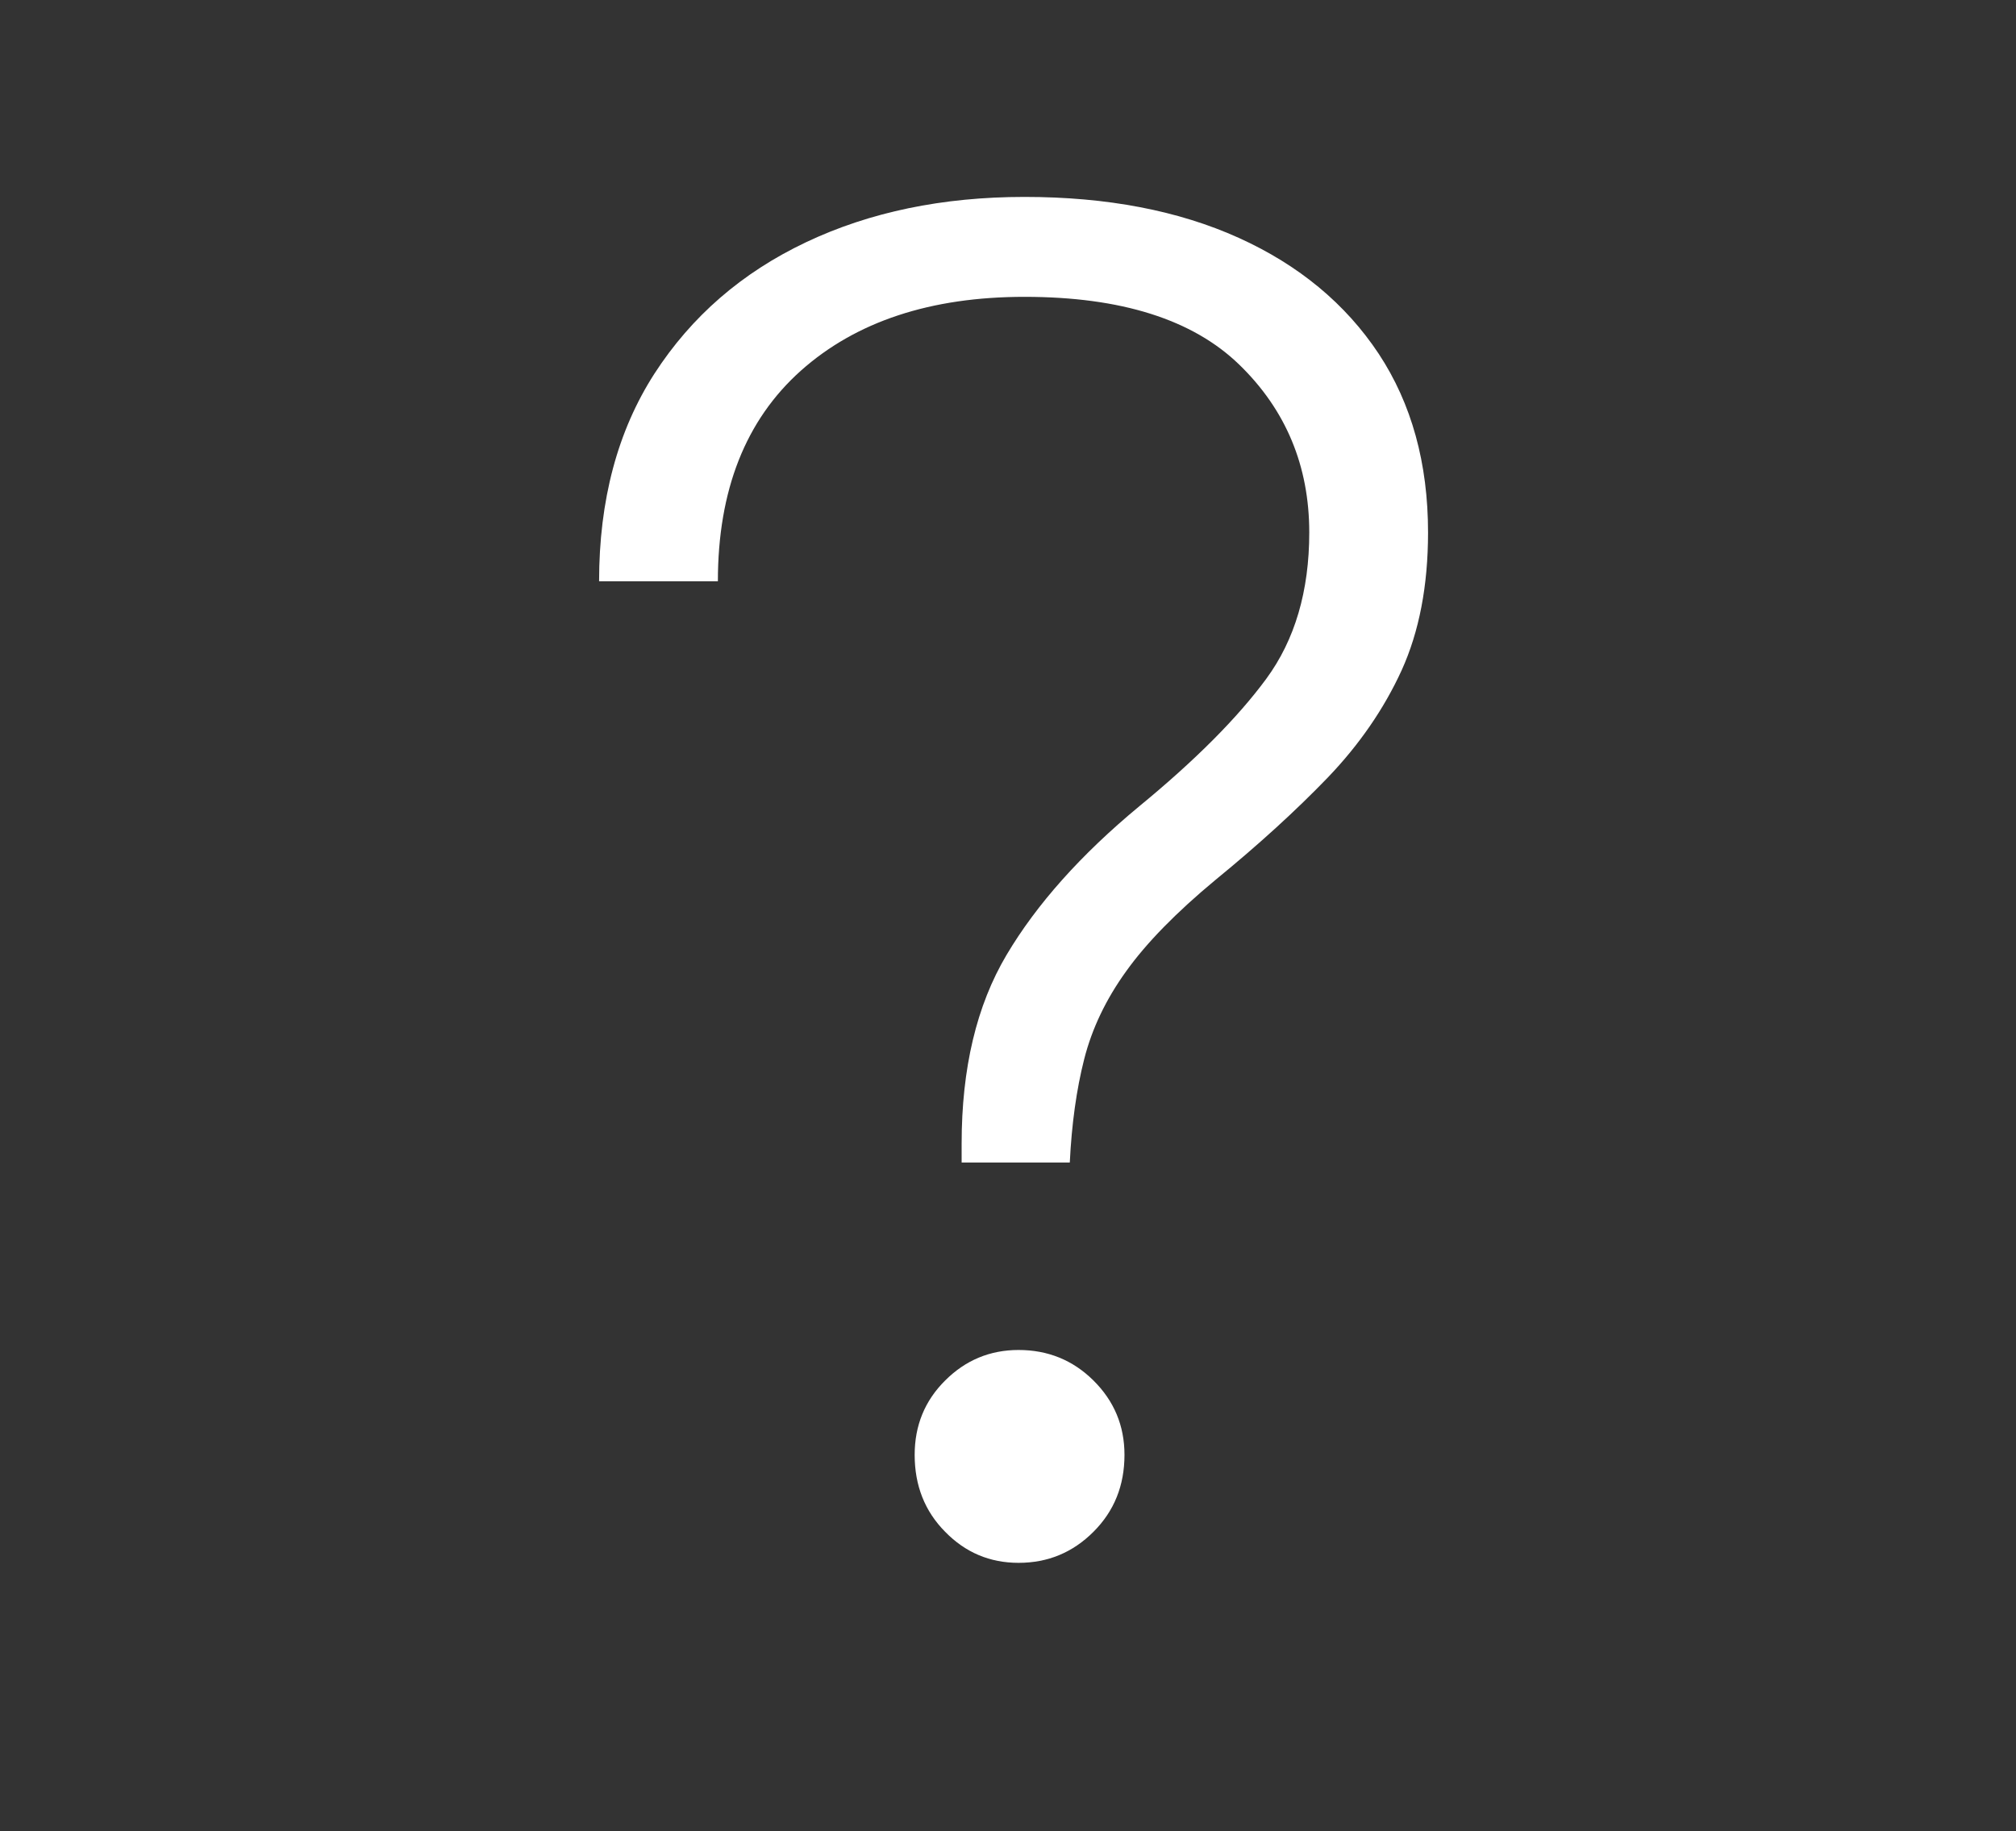 <?xml version="1.0" encoding="utf-8"?>
<!-- Generator: Adobe Illustrator 29.8.1, SVG Export Plug-In . SVG Version: 9.03 Build 0)  -->
<svg version="1.0" id="Capa_1" xmlns="http://www.w3.org/2000/svg" xmlns:xlink="http://www.w3.org/1999/xlink" x="0px" y="0px"
	 viewBox="0 0 117.61 106.85" enable-background="new 0 0 117.61 106.85" xml:space="preserve">
<rect x="0" y="0" width="117.61" height="106.85" fill="#333333" stroke="none"/>
<g>
	<path fill="#FFFFFF" d="M56.1,67.83c0-0.19,0-0.39,0-0.58c0-0.19,0-0.37,0-0.52c0-4.39,0.87-8.06,2.62-11.01
		c1.75-2.95,4.33-5.85,7.75-8.68c3.26-2.68,5.73-5.16,7.4-7.43c1.67-2.27,2.51-5.12,2.51-8.54c0-3.88-1.36-7.15-4.08-9.79
		c-2.72-2.64-6.9-3.96-12.53-3.96c-5.48,0-9.83,1.44-13.05,4.31c-3.22,2.88-4.84,6.97-4.84,12.29h-6.93c0-4.74,1.08-8.78,3.23-12.12
		c2.16-3.34,5.1-5.89,8.83-7.66c3.73-1.77,7.98-2.65,12.76-2.65c4.82,0,8.98,0.8,12.5,2.39c3.51,1.59,6.23,3.85,8.16,6.76
		c1.92,2.91,2.88,6.39,2.88,10.43c0,3.11-0.52,5.79-1.54,8.04c-1.03,2.25-2.47,4.34-4.31,6.26c-1.85,1.92-4.03,3.91-6.55,5.97
		c-2.29,1.9-4.03,3.68-5.21,5.33c-1.19,1.65-2,3.36-2.45,5.13c-0.45,1.77-0.73,3.78-0.84,6.03H56.1z M59.42,91.19
		c-1.67,0-3.1-0.6-4.28-1.81c-1.19-1.2-1.78-2.7-1.78-4.49c0-1.71,0.59-3.16,1.78-4.34c1.18-1.18,2.61-1.78,4.28-1.78
		c1.71,0,3.17,0.59,4.37,1.78c1.2,1.19,1.81,2.63,1.81,4.34c0,1.79-0.6,3.28-1.81,4.49C62.58,90.59,61.13,91.19,59.42,91.19z"/>
</g>
</svg>
